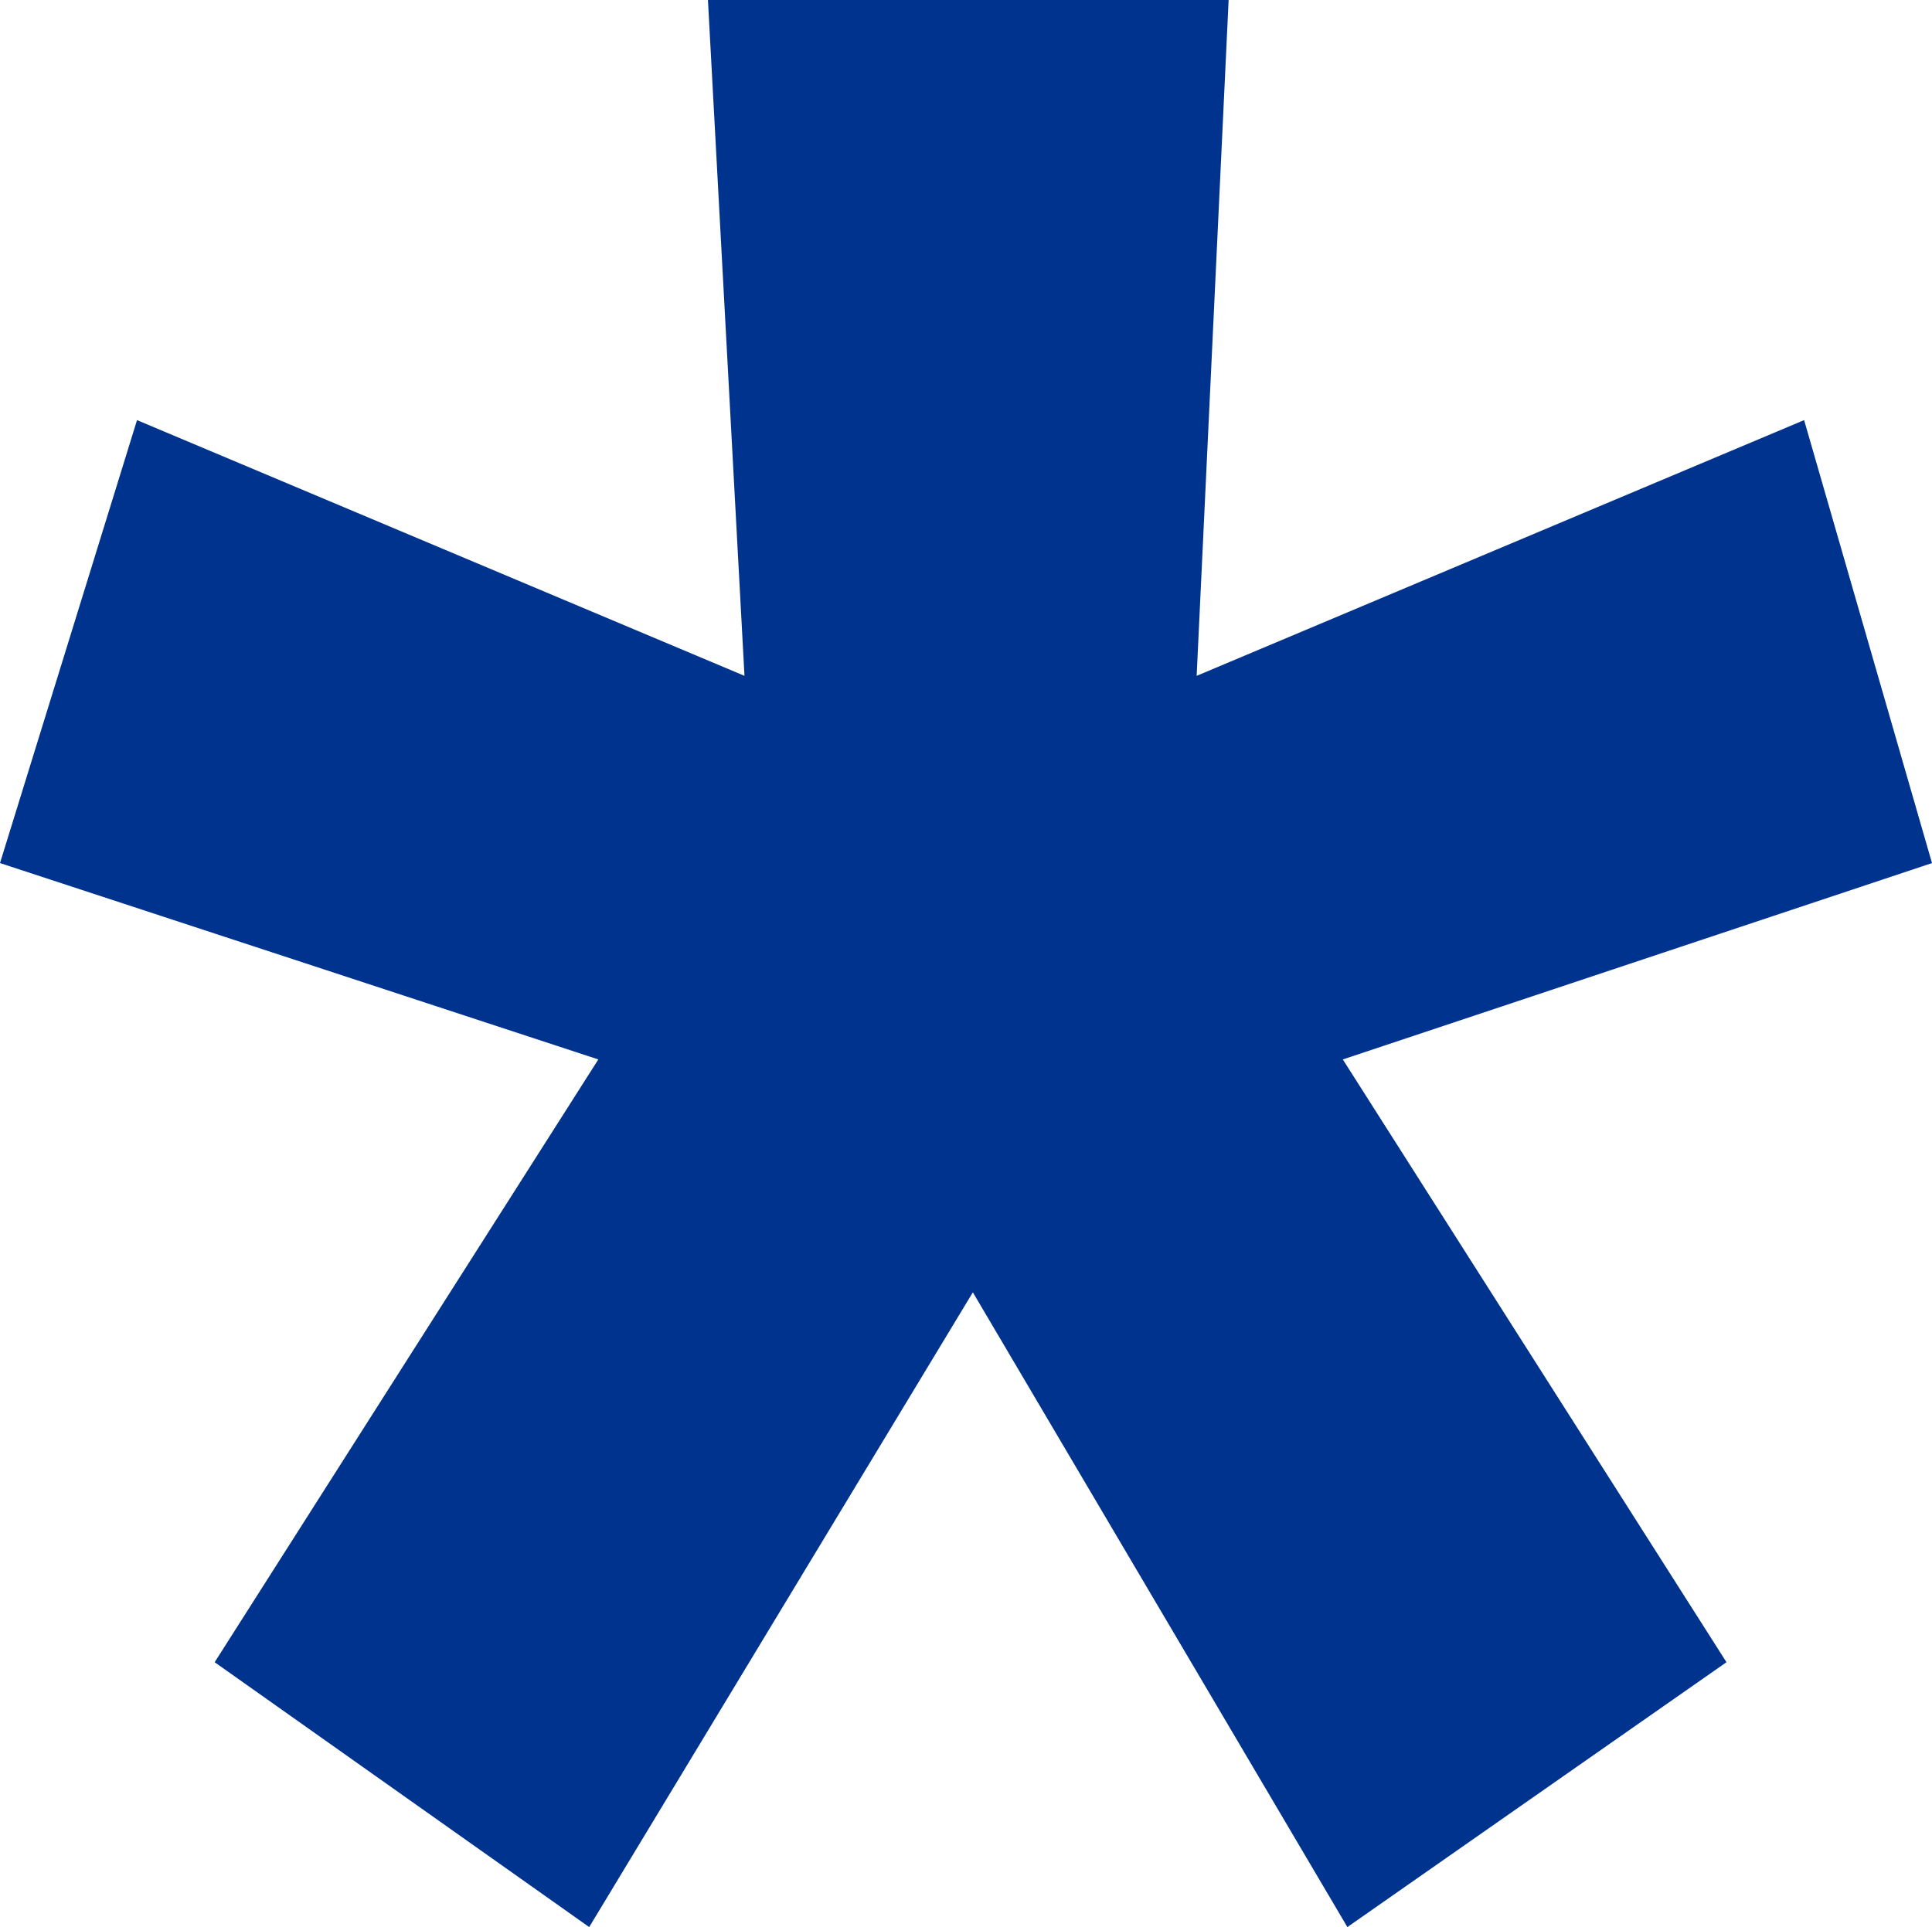 <?xml version="1.0" encoding="UTF-8"?>
<svg id="Layer_2" data-name="Layer 2" xmlns="http://www.w3.org/2000/svg" viewBox="0 0 42.3 42.2">
  <defs>
    <style>
      .cls-1 {
        fill: #00338e;
      }
    </style>
  </defs>
  <g id="Layer_1-2" data-name="Layer 1">
    <polygon class="cls-1" points="29.5 42.2 37.8 36.4 29.4 23.2 42.3 18.9 39.5 9.2 26.2 14.8 26.9 0 15.5 0 16.3 14.8 3 9.2 0 18.9 13.1 23.2 4.7 36.4 12.9 42.2 21.3 28.3 29.5 42.2"/>
  </g>
</svg>